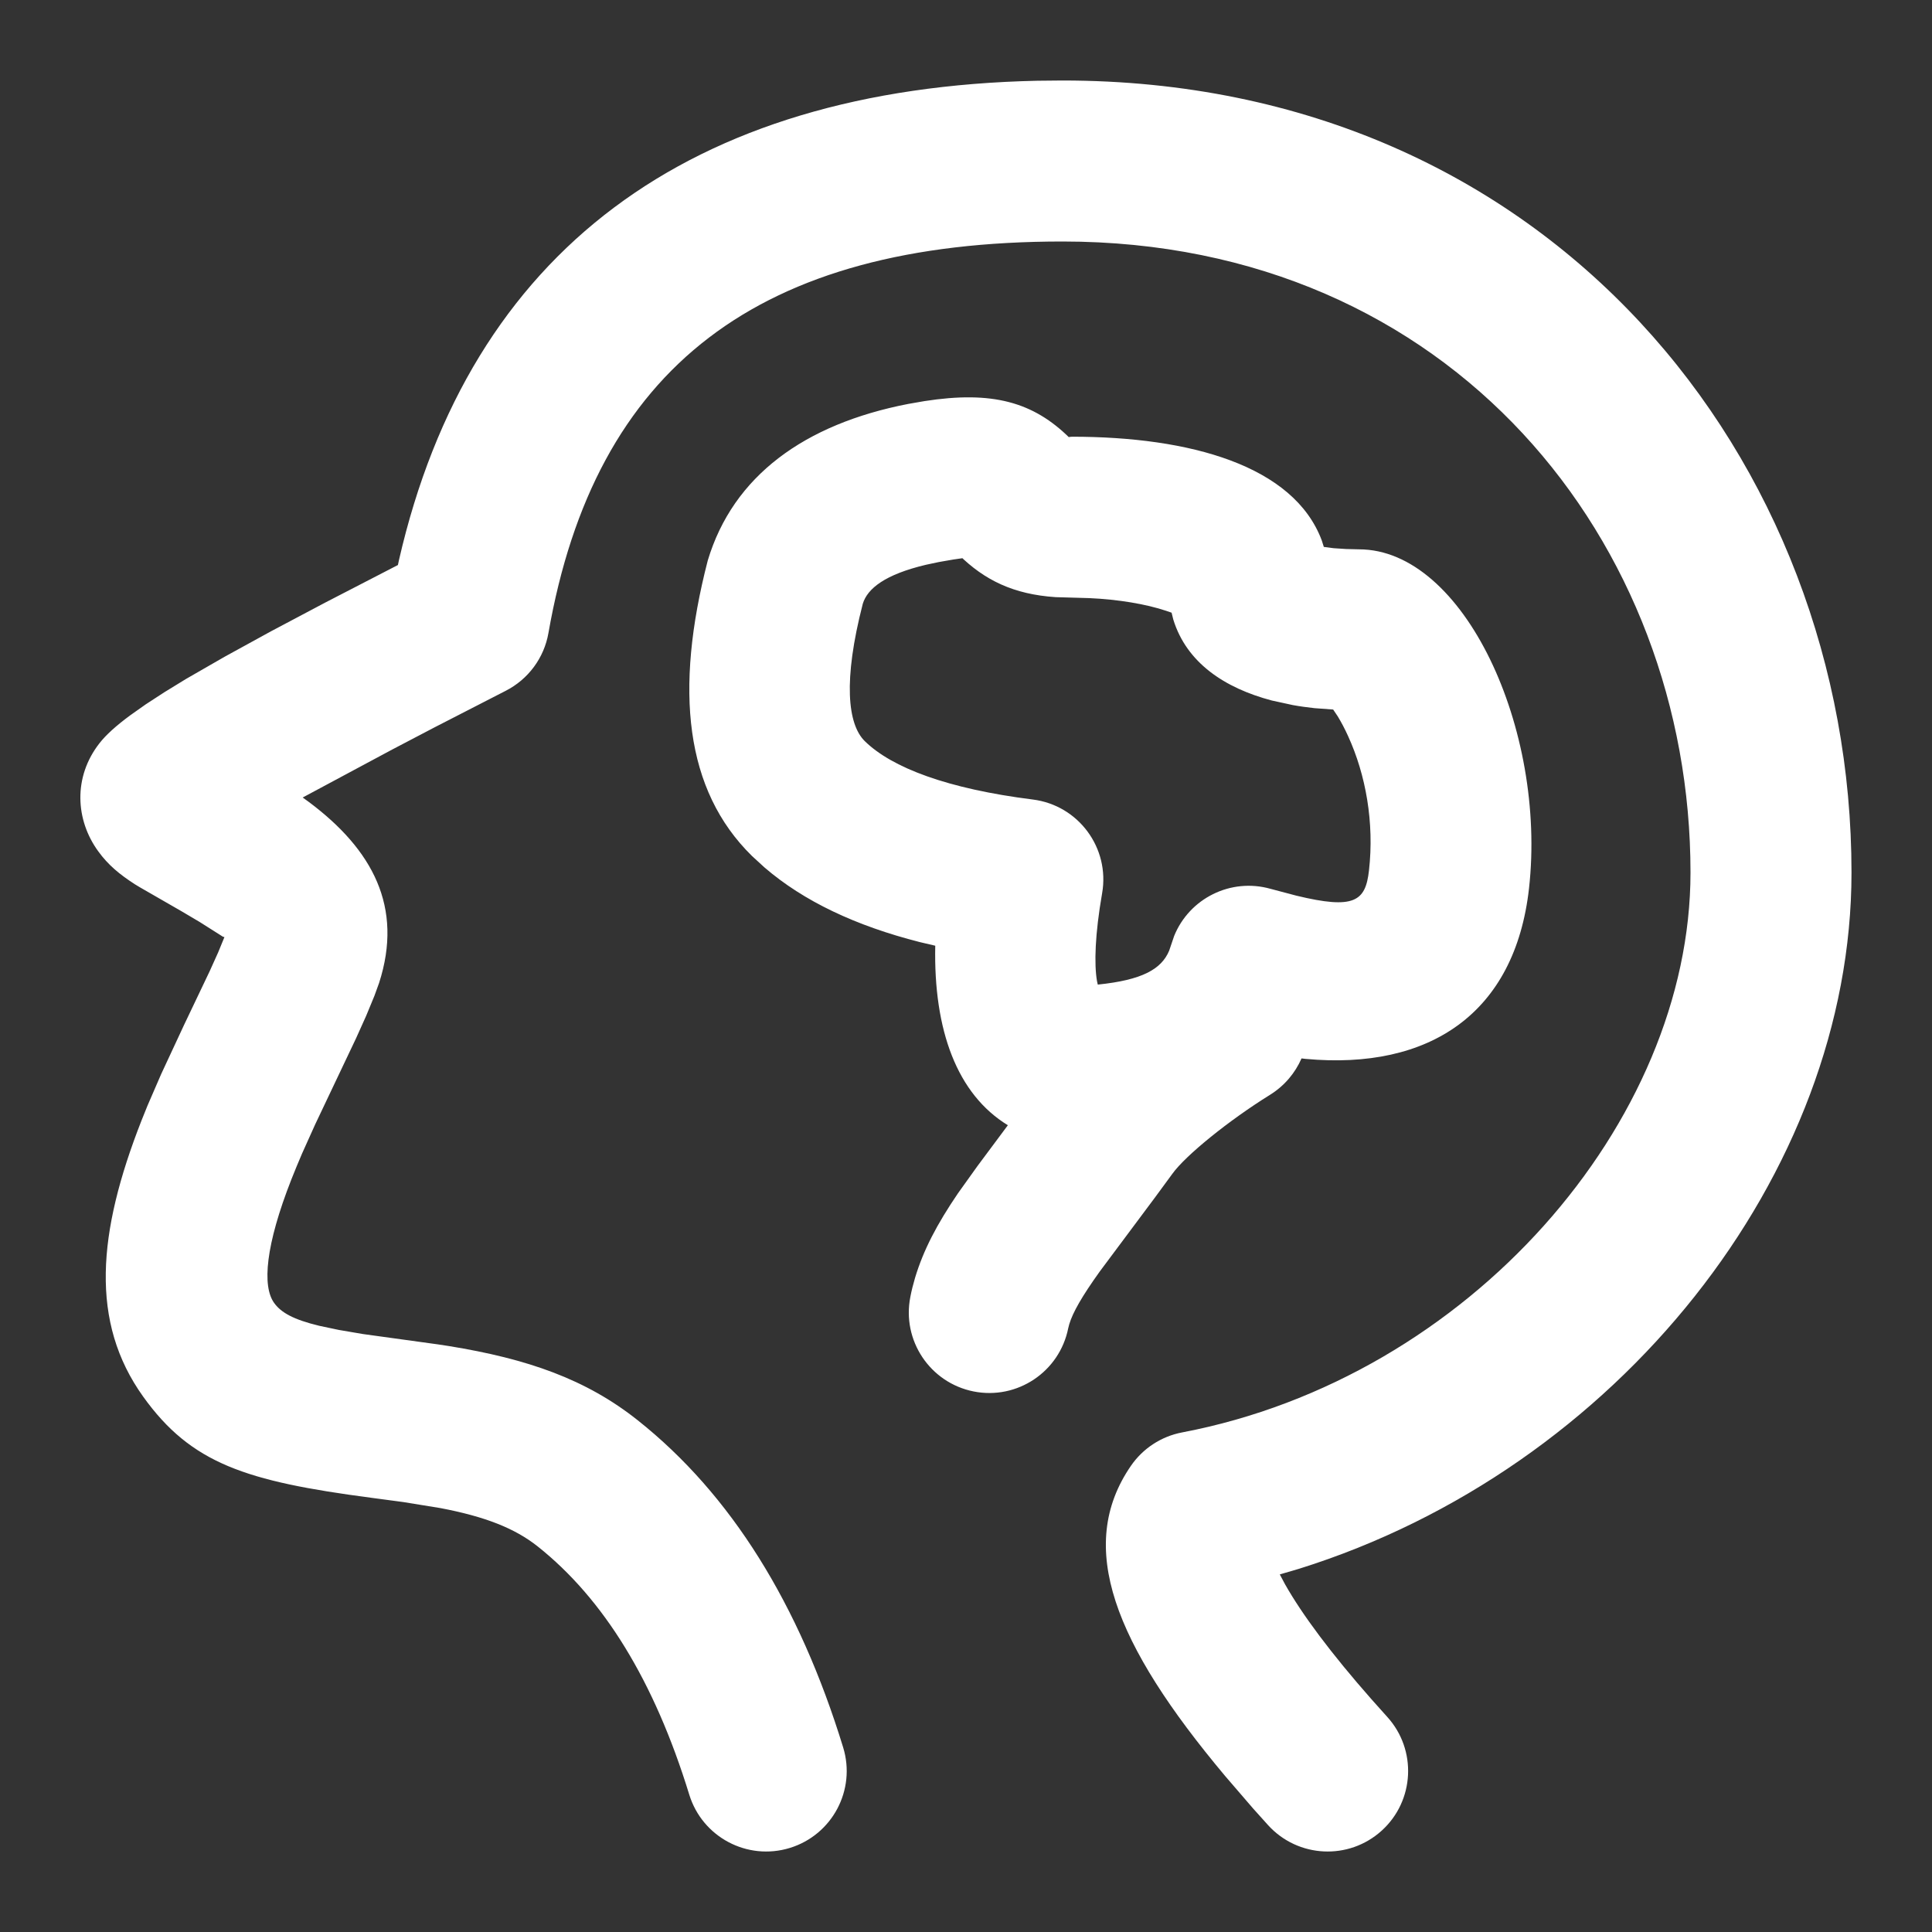 <svg width="24" height="24" viewBox="0 0 24 24" fill="none" xmlns="http://www.w3.org/2000/svg">
<rect x="0" y="0" width="24" height="24" fill="#333333" stroke="none"/>
<path d="M13.199 1C19.267 1 23 5.734 23 10.839C23 14.584 20.093 18.251 16.137 19.488L15.898 19.558L15.963 19.68C16.177 20.059 16.536 20.54 17.038 21.11L17.233 21.328C17.604 21.737 17.573 22.37 17.164 22.741C16.755 23.112 16.123 23.081 15.752 22.672L15.565 22.464L15.218 22.061C13.841 20.419 13.361 19.21 14.048 18.21C14.197 17.993 14.426 17.843 14.685 17.794C18.253 17.114 21 13.938 21 10.839C21 6.748 18.045 3 13.199 3C9.42 3 7.391 4.566 6.813 7.863C6.759 8.173 6.562 8.439 6.281 8.582L5.399 9.035L4.872 9.311L3.76 9.907L3.839 9.964C4.626 10.553 5.014 11.266 4.709 12.211L4.651 12.371L4.549 12.618L4.423 12.898L3.916 13.966L3.753 14.328C3.705 14.44 3.661 14.546 3.62 14.65C3.298 15.47 3.255 15.976 3.405 16.185C3.491 16.305 3.644 16.392 3.968 16.47L4.21 16.521L4.509 16.572L5.437 16.7L5.575 16.721C6.555 16.88 7.28 17.133 7.922 17.643C9.082 18.564 9.928 19.928 10.474 21.707C10.636 22.235 10.339 22.794 9.811 22.956C9.283 23.118 8.724 22.821 8.562 22.293C8.127 20.877 7.495 19.858 6.679 19.21C6.393 18.983 6.022 18.839 5.471 18.734L5.009 18.659L4.612 18.606C3.053 18.401 2.375 18.181 1.779 17.35C1.115 16.424 1.21 15.316 1.758 13.919L1.833 13.733L2.002 13.343L2.286 12.733L2.604 12.066L2.71 11.831L2.788 11.641L2.769 11.636L2.48 11.453L2.25 11.317L1.739 11.023C1.713 11.008 1.692 10.995 1.676 10.985C1.487 10.863 1.345 10.747 1.221 10.576C0.937 10.187 0.906 9.653 1.237 9.231C1.315 9.131 1.439 9.018 1.616 8.887L1.81 8.75L2.042 8.599L2.311 8.434L2.791 8.158L3.365 7.843L4.039 7.486L4.943 7.019L4.956 6.958C5.835 3.125 8.56 1.096 12.887 1.003L13.199 1ZM11.482 4.983C12.328 4.851 12.837 4.994 13.29 5.443L13.277 5.43L13.283 5.428L13.316 5.425C14.783 5.425 16.07 5.783 16.419 6.712L16.445 6.794L16.567 6.81L16.721 6.82L16.881 6.824C18.188 6.824 19.214 9.065 18.994 11.035C18.82 12.589 17.759 13.296 16.219 13.154L16.168 13.148C16.089 13.329 15.957 13.488 15.777 13.6C15.268 13.916 14.729 14.351 14.563 14.582L14.348 14.875L13.663 15.793C13.44 16.104 13.327 16.303 13.283 16.449L13.27 16.499C13.162 17.041 12.636 17.393 12.094 17.285C11.553 17.177 11.201 16.651 11.309 16.109C11.324 16.03 11.344 15.952 11.367 15.874C11.472 15.526 11.639 15.208 11.9 14.824L12.141 14.487L12.52 13.978C11.89 13.593 11.596 12.8 11.618 11.748L11.426 11.703C10.629 11.5 9.985 11.196 9.497 10.776L9.34 10.632C8.51 9.816 8.375 8.577 8.792 6.963C9.107 5.912 9.994 5.268 11.281 5.018L11.482 4.983ZM11.957 6.934L11.84 6.951L11.662 6.982L11.502 7.016C10.996 7.136 10.776 7.31 10.718 7.5C10.471 8.457 10.53 8.997 10.742 9.206C11.08 9.538 11.773 9.799 12.83 9.932C13.397 10.003 13.789 10.534 13.691 11.096C13.602 11.606 13.591 11.976 13.627 12.186L13.637 12.231C14.191 12.174 14.428 12.039 14.524 11.809L14.586 11.626C14.775 11.161 15.287 10.902 15.782 11.041L16.103 11.126C16.824 11.301 16.963 11.197 17.006 10.813C17.073 10.218 16.967 9.626 16.746 9.143C16.705 9.052 16.661 8.97 16.618 8.899L16.561 8.814L16.329 8.797C16.239 8.787 16.149 8.775 16.061 8.759L15.799 8.702C15.213 8.547 14.741 8.234 14.575 7.696L14.554 7.611L14.487 7.588C14.237 7.504 13.89 7.446 13.532 7.43L13.113 7.418C12.591 7.383 12.232 7.208 11.912 6.893L11.957 6.934Z" fill="white"/>
</svg>
